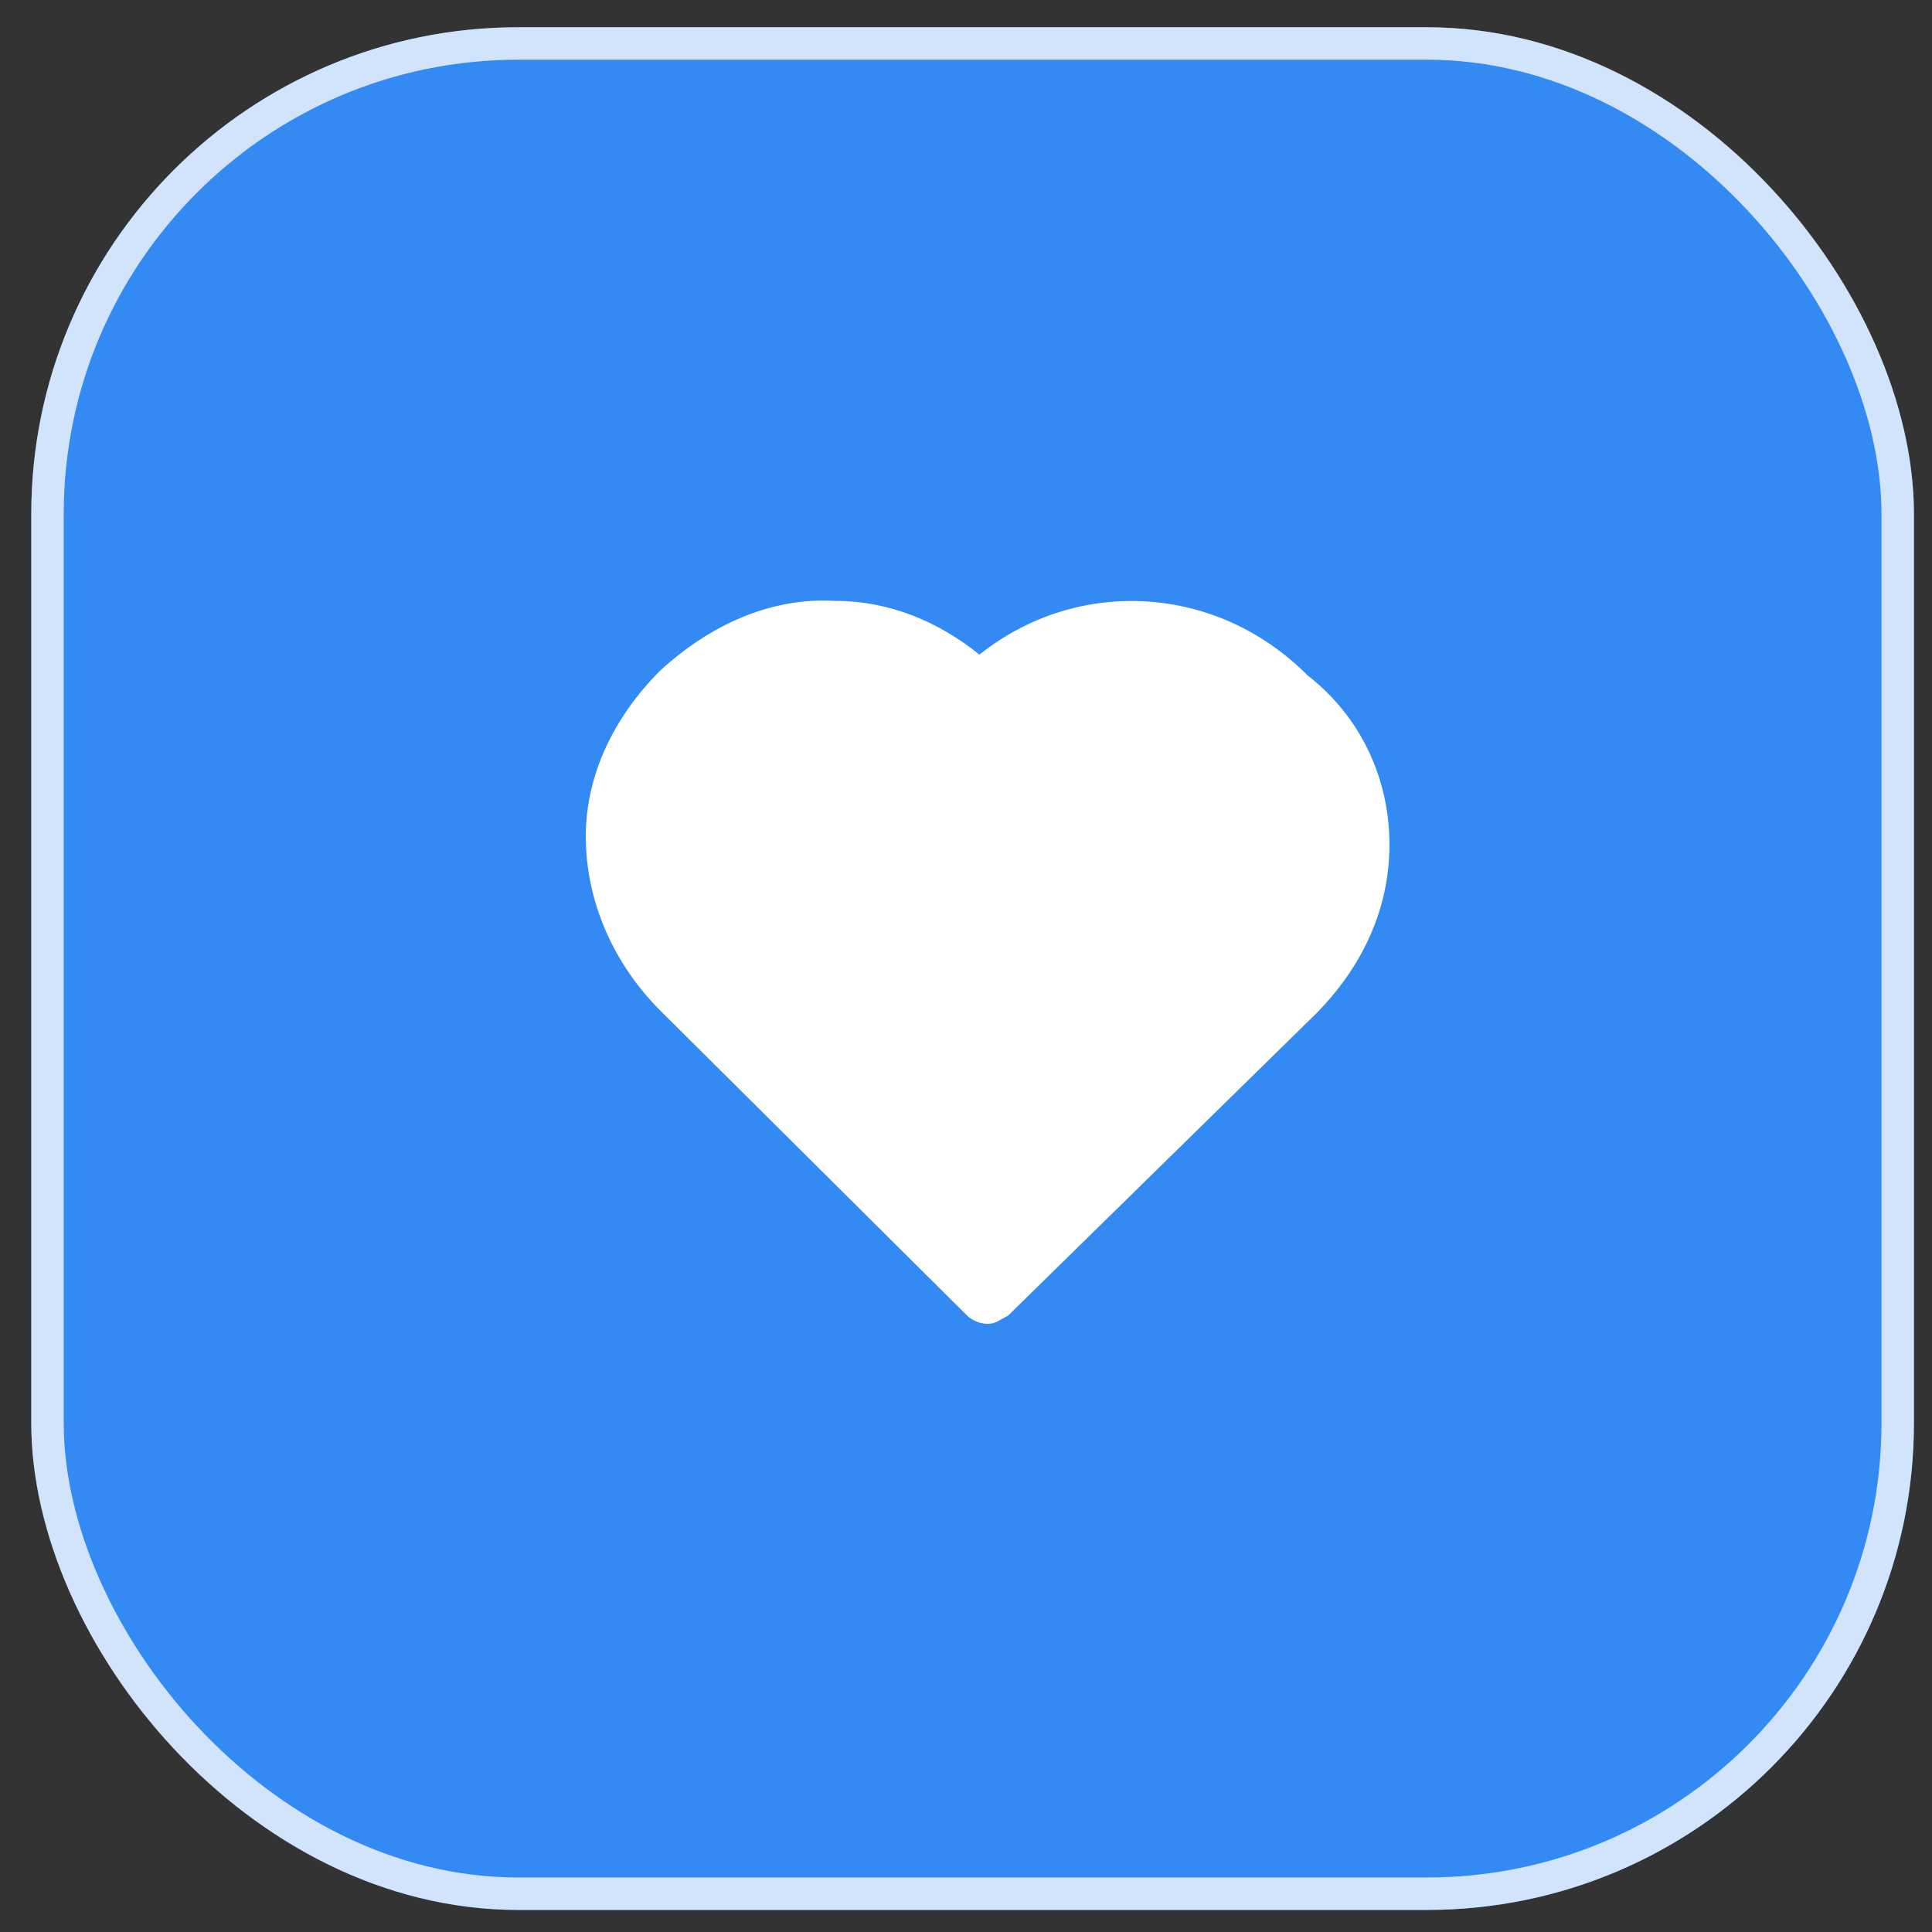 <?xml version="1.0" encoding="UTF-8"?> <svg xmlns="http://www.w3.org/2000/svg" width="55" height="55" viewBox="0 0 55 55" fill="none"><rect x="0" y="0" width="55" height="55" fill="#333333" stroke="none"/><rect x="0.89" y="0.776" width="53.596" height="53.596" rx="13.861" fill="#338AF3"></rect><rect x="1.352" y="1.238" width="52.672" height="52.672" rx="13.399" stroke="white" stroke-opacity="0.77" stroke-width="0.924"></rect><path d="M39.555 24.046C39.555 25.927 38.738 27.574 37.454 28.867L28.699 37.452C28.465 37.569 28.349 37.687 28.115 37.687C27.882 37.687 27.648 37.569 27.532 37.452L18.777 28.75C17.493 27.456 16.676 25.692 16.676 23.81C16.676 22.046 17.493 20.4 18.777 19.107C20.178 17.813 21.929 16.99 23.796 17.107C25.314 17.107 26.715 17.695 27.882 18.636C30.683 16.402 34.652 16.637 37.22 19.224C38.738 20.4 39.555 22.164 39.555 24.046Z" fill="white"></path></svg> 